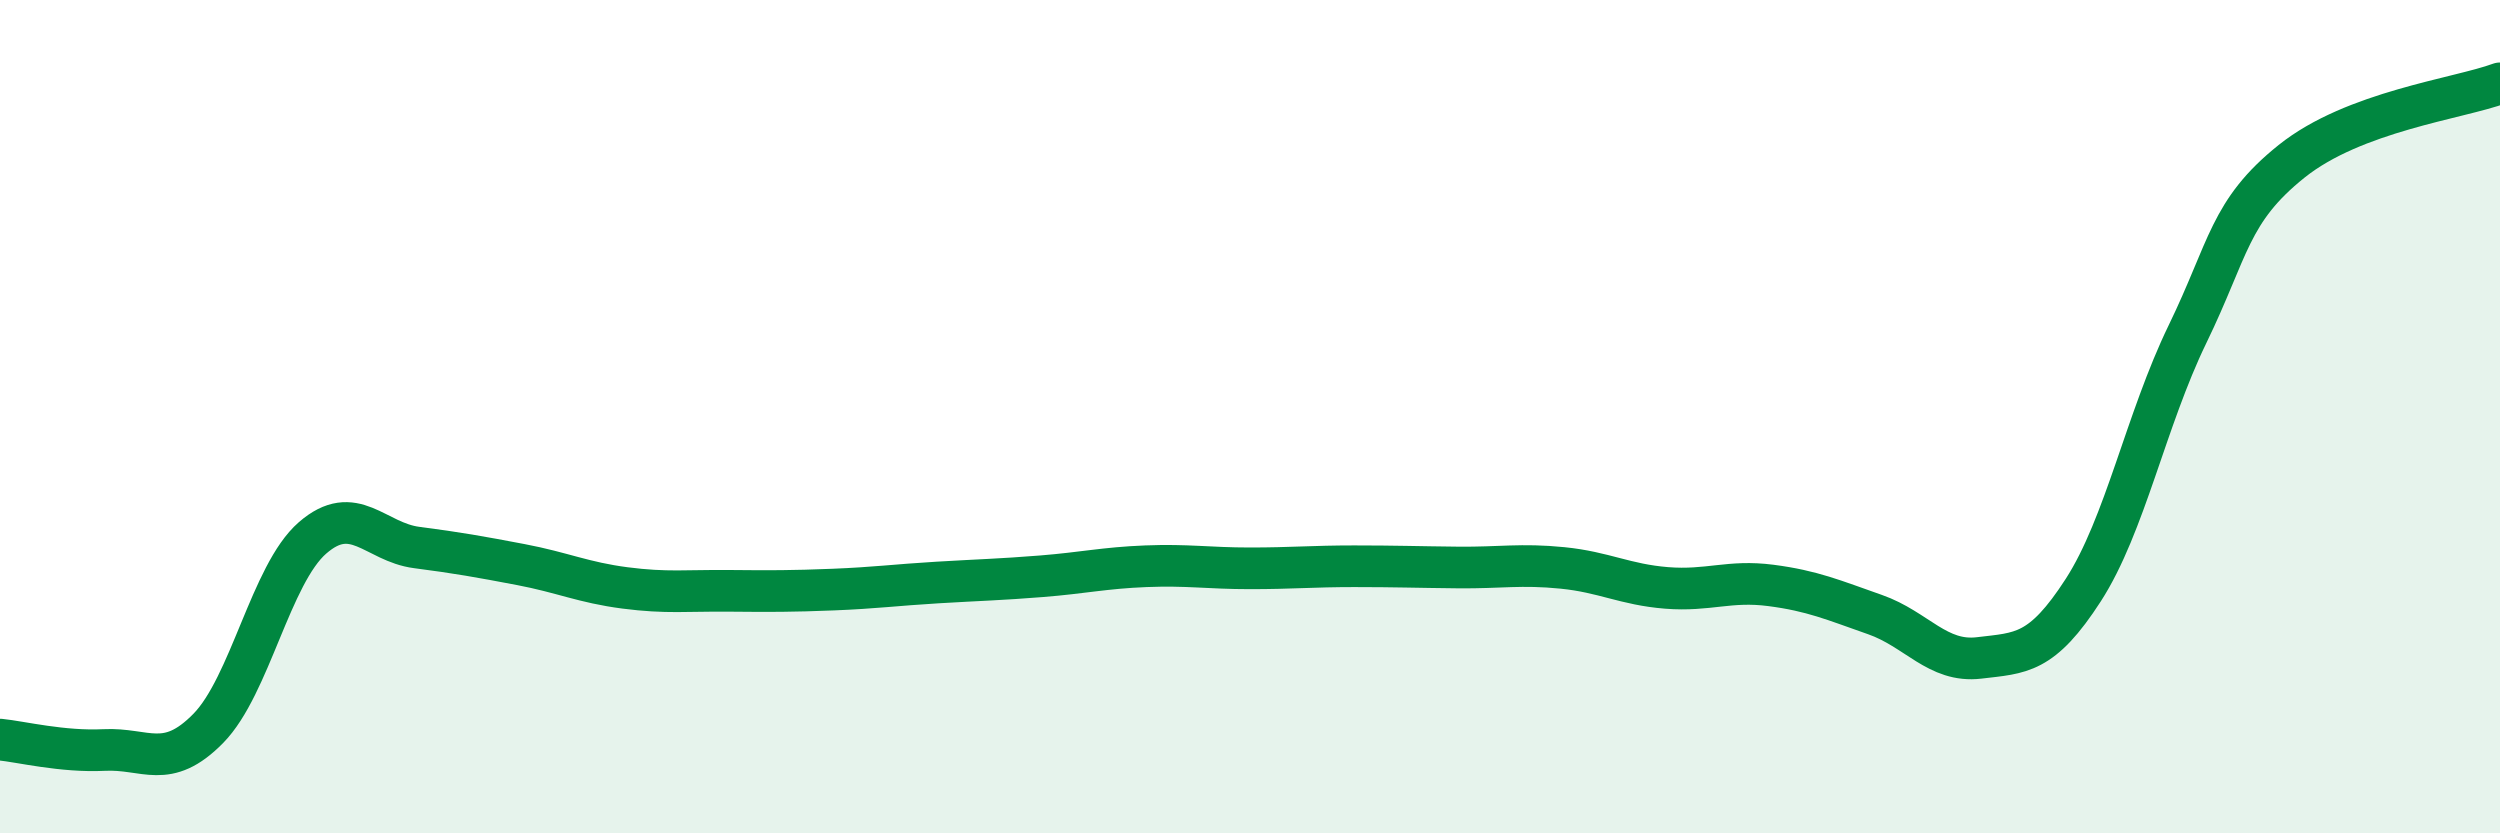 
    <svg width="60" height="20" viewBox="0 0 60 20" xmlns="http://www.w3.org/2000/svg">
      <path
        d="M 0,17.75 C 0.5,17.8 1.5,18.05 2.5,18 C 3.5,17.95 4,18.5 5,17.48 C 6,16.46 6.5,13.78 7.5,12.91 C 8.5,12.04 9,13.01 10,13.14 C 11,13.27 11.5,13.36 12.5,13.55 C 13.5,13.74 14,13.98 15,14.11 C 16,14.24 16.5,14.17 17.5,14.18 C 18.5,14.19 19,14.19 20,14.15 C 21,14.11 21.5,14.04 22.5,13.98 C 23.5,13.92 24,13.91 25,13.83 C 26,13.75 26.5,13.63 27.5,13.59 C 28.5,13.55 29,13.64 30,13.64 C 31,13.64 31.5,13.59 32.5,13.59 C 33.5,13.59 34,13.61 35,13.62 C 36,13.63 36.5,13.53 37.5,13.63 C 38.5,13.73 39,14.03 40,14.11 C 41,14.19 41.5,13.92 42.5,14.05 C 43.5,14.18 44,14.4 45,14.75 C 46,15.1 46.5,15.91 47.5,15.79 C 48.5,15.67 49,15.71 50,14.16 C 51,12.61 51.5,10.08 52.5,8.02 C 53.5,5.96 53.5,5.07 55,3.87 C 56.5,2.67 59,2.37 60,2L60 20L0 20Z"
        fill="#008740"
        opacity="0.1"
        stroke-linecap="round"
        stroke-linejoin="round"
      />
      <path
        d="M 0,17.75 C 0.5,17.8 1.5,18.05 2.5,18 C 3.5,17.95 4,18.5 5,17.48 C 6,16.46 6.5,13.78 7.5,12.91 C 8.5,12.04 9,13.01 10,13.14 C 11,13.27 11.5,13.36 12.5,13.55 C 13.5,13.74 14,13.98 15,14.11 C 16,14.24 16.5,14.17 17.5,14.18 C 18.5,14.19 19,14.19 20,14.15 C 21,14.11 21.5,14.04 22.5,13.98 C 23.5,13.92 24,13.91 25,13.83 C 26,13.75 26.5,13.63 27.5,13.59 C 28.5,13.55 29,13.64 30,13.64 C 31,13.64 31.5,13.59 32.5,13.59 C 33.5,13.59 34,13.61 35,13.62 C 36,13.63 36.5,13.53 37.5,13.63 C 38.5,13.73 39,14.03 40,14.11 C 41,14.19 41.5,13.92 42.5,14.05 C 43.5,14.18 44,14.4 45,14.75 C 46,15.1 46.5,15.91 47.5,15.79 C 48.5,15.67 49,15.71 50,14.16 C 51,12.61 51.5,10.08 52.5,8.02 C 53.5,5.96 53.5,5.07 55,3.87 C 56.5,2.67 59,2.37 60,2"
        stroke="#008740"
        stroke-width="1"
        fill="none"
        stroke-linecap="round"
        stroke-linejoin="round"
      />
    </svg>
  